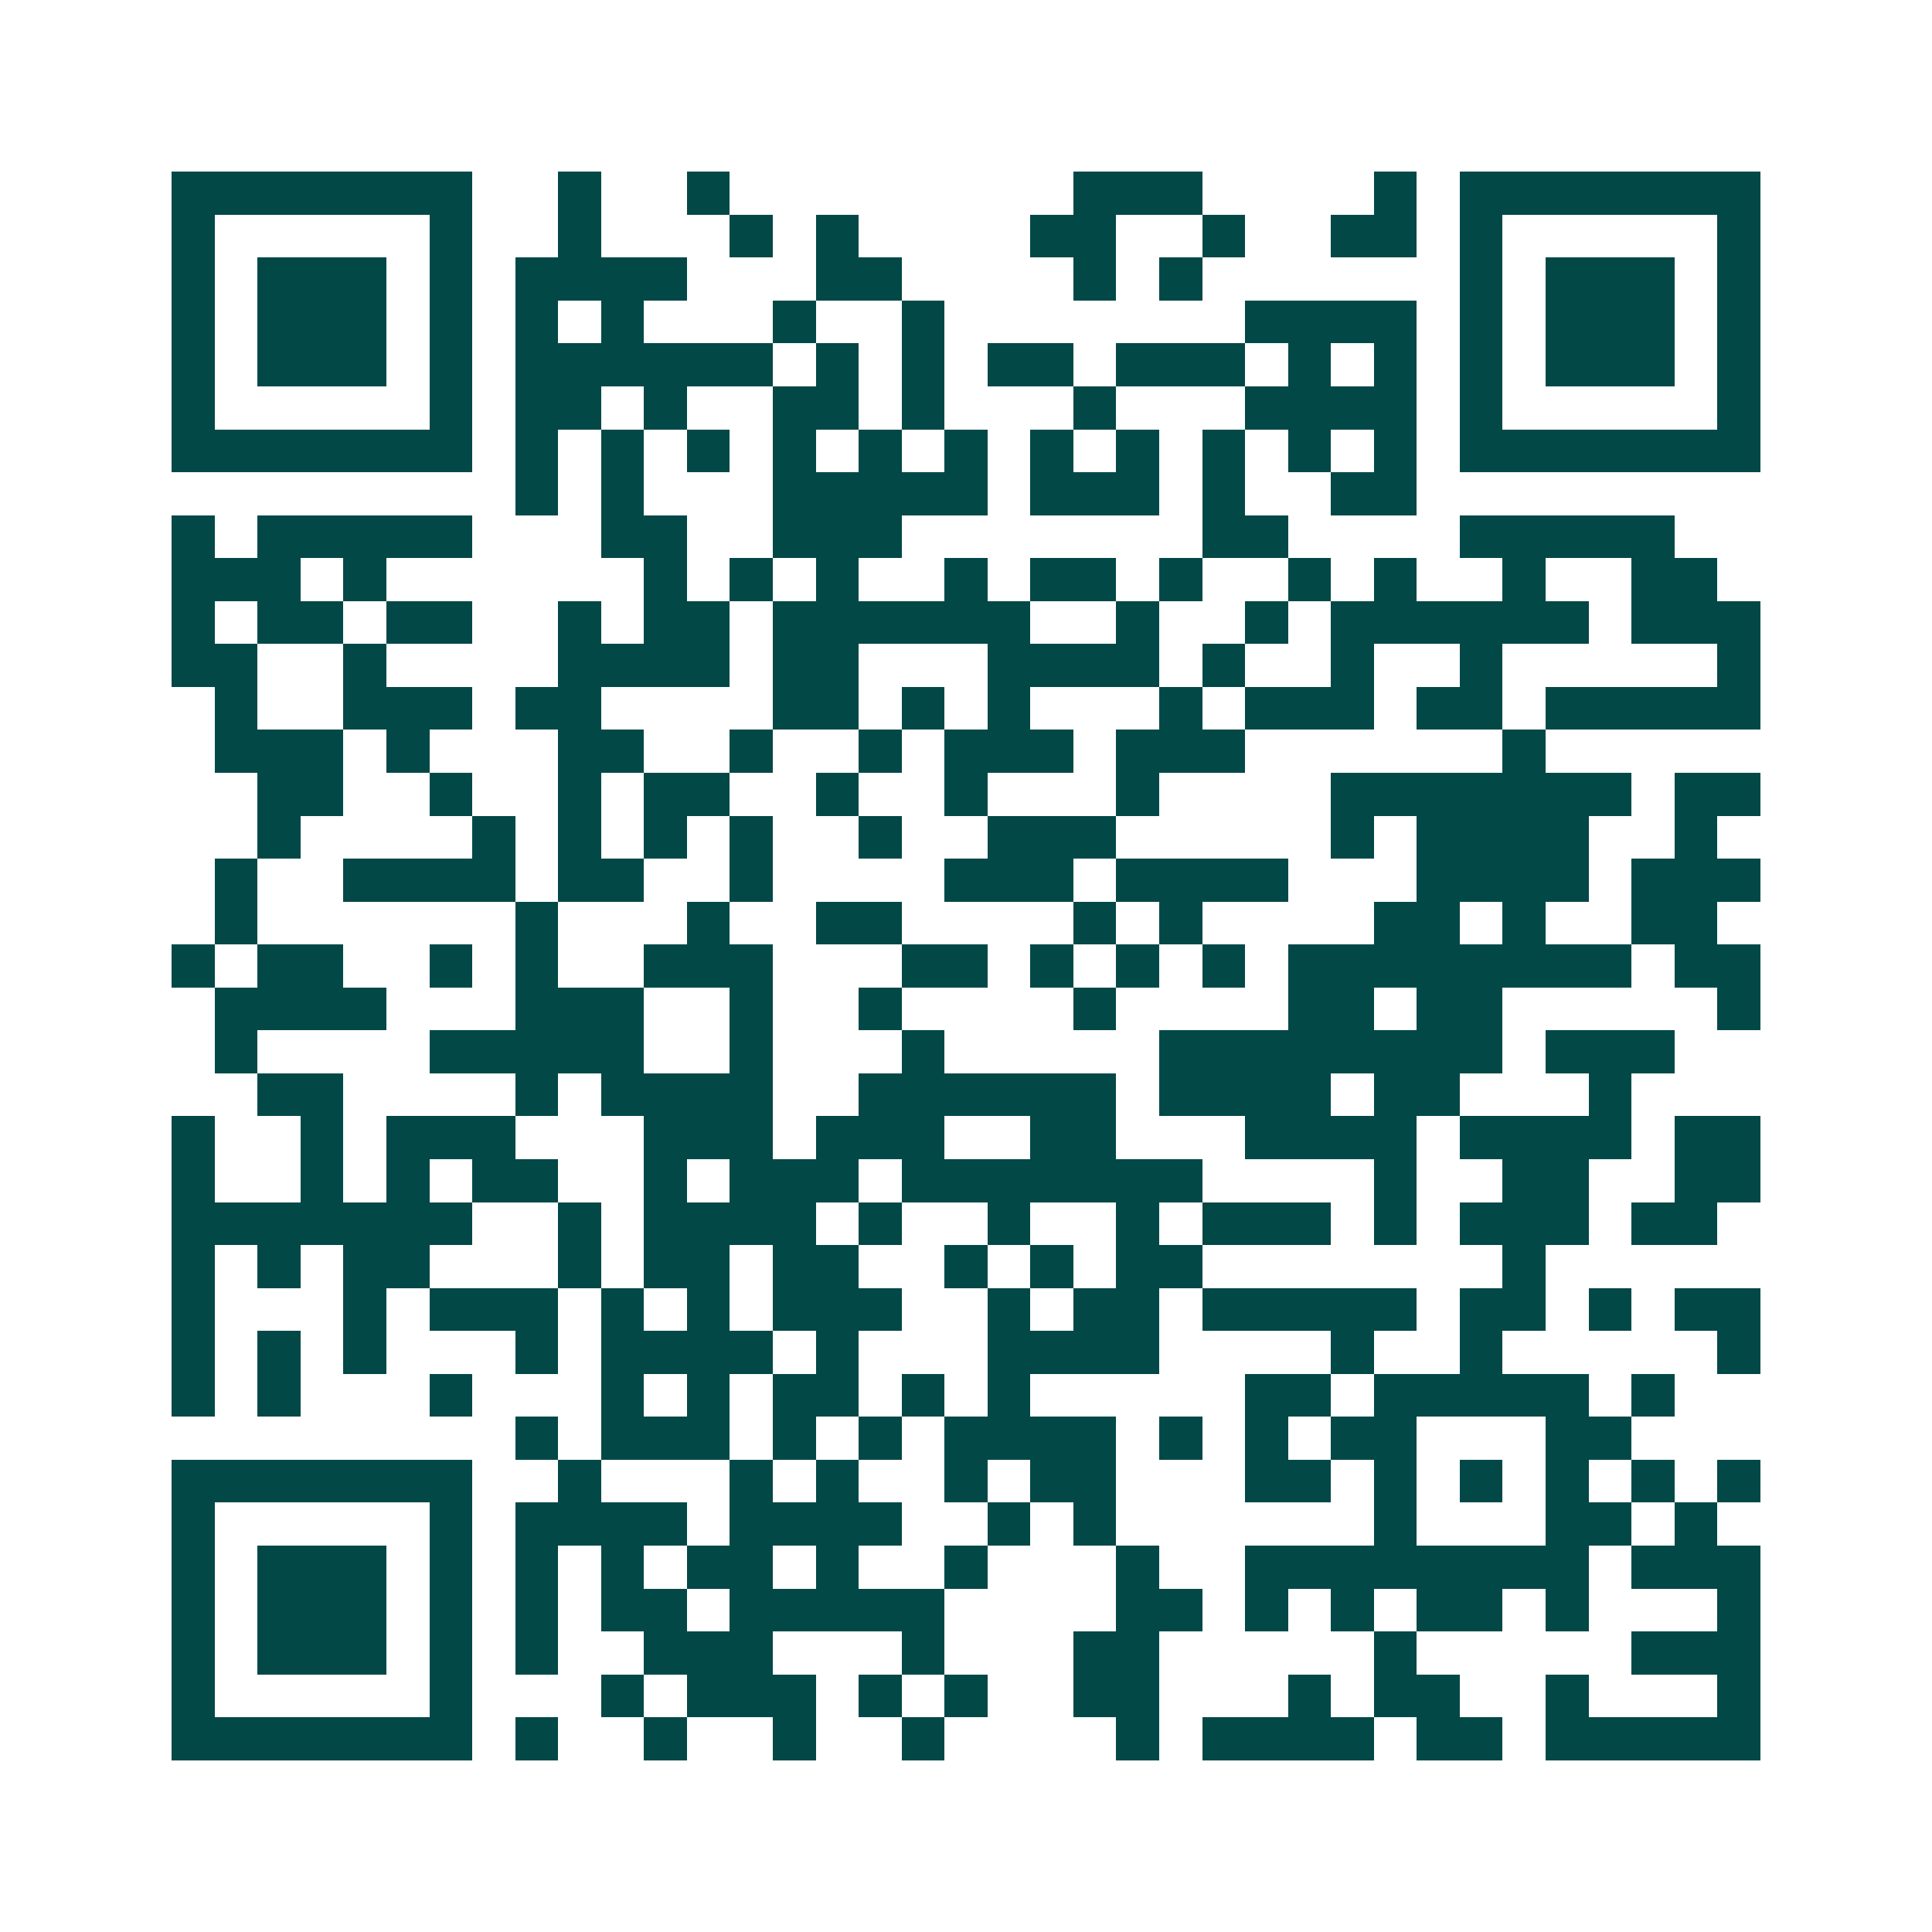 <svg xmlns="http://www.w3.org/2000/svg" width="200" height="200" viewBox="0 0 45 45" shape-rendering="crispEdges"><path fill="#ffffff" d="M0 0h45v45H0z"/><path stroke="#014847" d="M4 4.5h7m2 0h1m2 0h1m8 0h3m4 0h1m1 0h7M4 5.5h1m5 0h1m2 0h1m3 0h1m1 0h1m4 0h2m2 0h1m2 0h2m1 0h1m5 0h1M4 6.5h1m1 0h3m1 0h1m1 0h4m3 0h2m4 0h1m1 0h1m6 0h1m1 0h3m1 0h1M4 7.5h1m1 0h3m1 0h1m1 0h1m1 0h1m3 0h1m2 0h1m7 0h4m1 0h1m1 0h3m1 0h1M4 8.5h1m1 0h3m1 0h1m1 0h6m1 0h1m1 0h1m1 0h2m1 0h3m1 0h1m1 0h1m1 0h1m1 0h3m1 0h1M4 9.5h1m5 0h1m1 0h2m1 0h1m2 0h2m1 0h1m3 0h1m3 0h4m1 0h1m5 0h1M4 10.5h7m1 0h1m1 0h1m1 0h1m1 0h1m1 0h1m1 0h1m1 0h1m1 0h1m1 0h1m1 0h1m1 0h1m1 0h7M12 11.5h1m1 0h1m3 0h5m1 0h3m1 0h1m2 0h2M4 12.5h1m1 0h5m3 0h2m2 0h3m7 0h2m4 0h5M4 13.5h3m1 0h1m6 0h1m1 0h1m1 0h1m2 0h1m1 0h2m1 0h1m2 0h1m1 0h1m2 0h1m2 0h2M4 14.5h1m1 0h2m1 0h2m2 0h1m1 0h2m1 0h6m2 0h1m2 0h1m1 0h6m1 0h3M4 15.5h2m2 0h1m4 0h4m1 0h2m3 0h4m1 0h1m2 0h1m2 0h1m5 0h1M5 16.5h1m2 0h3m1 0h2m4 0h2m1 0h1m1 0h1m3 0h1m1 0h3m1 0h2m1 0h5M5 17.5h3m1 0h1m3 0h2m2 0h1m2 0h1m1 0h3m1 0h3m6 0h1M6 18.5h2m2 0h1m2 0h1m1 0h2m2 0h1m2 0h1m3 0h1m4 0h7m1 0h2M6 19.5h1m4 0h1m1 0h1m1 0h1m1 0h1m2 0h1m2 0h3m5 0h1m1 0h4m2 0h1M5 20.5h1m2 0h4m1 0h2m2 0h1m4 0h3m1 0h4m3 0h4m1 0h3M5 21.5h1m6 0h1m3 0h1m2 0h2m4 0h1m1 0h1m4 0h2m1 0h1m2 0h2M4 22.5h1m1 0h2m2 0h1m1 0h1m2 0h3m3 0h2m1 0h1m1 0h1m1 0h1m1 0h8m1 0h2M5 23.5h4m3 0h3m2 0h1m2 0h1m4 0h1m4 0h2m1 0h2m5 0h1M5 24.5h1m4 0h5m2 0h1m3 0h1m5 0h8m1 0h3M6 25.5h2m4 0h1m1 0h4m2 0h6m1 0h4m1 0h2m3 0h1M4 26.5h1m2 0h1m1 0h3m3 0h3m1 0h3m2 0h2m3 0h4m1 0h4m1 0h2M4 27.5h1m2 0h1m1 0h1m1 0h2m2 0h1m1 0h3m1 0h7m4 0h1m2 0h2m2 0h2M4 28.5h7m2 0h1m1 0h4m1 0h1m2 0h1m2 0h1m1 0h3m1 0h1m1 0h3m1 0h2M4 29.5h1m1 0h1m1 0h2m3 0h1m1 0h2m1 0h2m2 0h1m1 0h1m1 0h2m7 0h1M4 30.5h1m3 0h1m1 0h3m1 0h1m1 0h1m1 0h3m2 0h1m1 0h2m1 0h5m1 0h2m1 0h1m1 0h2M4 31.5h1m1 0h1m1 0h1m3 0h1m1 0h4m1 0h1m3 0h4m4 0h1m2 0h1m5 0h1M4 32.5h1m1 0h1m3 0h1m3 0h1m1 0h1m1 0h2m1 0h1m1 0h1m5 0h2m1 0h5m1 0h1M12 33.5h1m1 0h3m1 0h1m1 0h1m1 0h4m1 0h1m1 0h1m1 0h2m3 0h2M4 34.5h7m2 0h1m3 0h1m1 0h1m2 0h1m1 0h2m3 0h2m1 0h1m1 0h1m1 0h1m1 0h1m1 0h1M4 35.5h1m5 0h1m1 0h4m1 0h4m2 0h1m1 0h1m6 0h1m3 0h2m1 0h1M4 36.5h1m1 0h3m1 0h1m1 0h1m1 0h1m1 0h2m1 0h1m2 0h1m3 0h1m2 0h8m1 0h3M4 37.5h1m1 0h3m1 0h1m1 0h1m1 0h2m1 0h5m4 0h2m1 0h1m1 0h1m1 0h2m1 0h1m3 0h1M4 38.5h1m1 0h3m1 0h1m1 0h1m2 0h3m3 0h1m3 0h2m5 0h1m5 0h3M4 39.5h1m5 0h1m3 0h1m1 0h3m1 0h1m1 0h1m2 0h2m3 0h1m1 0h2m2 0h1m3 0h1M4 40.5h7m1 0h1m2 0h1m2 0h1m2 0h1m4 0h1m1 0h4m1 0h2m1 0h5"/></svg>
